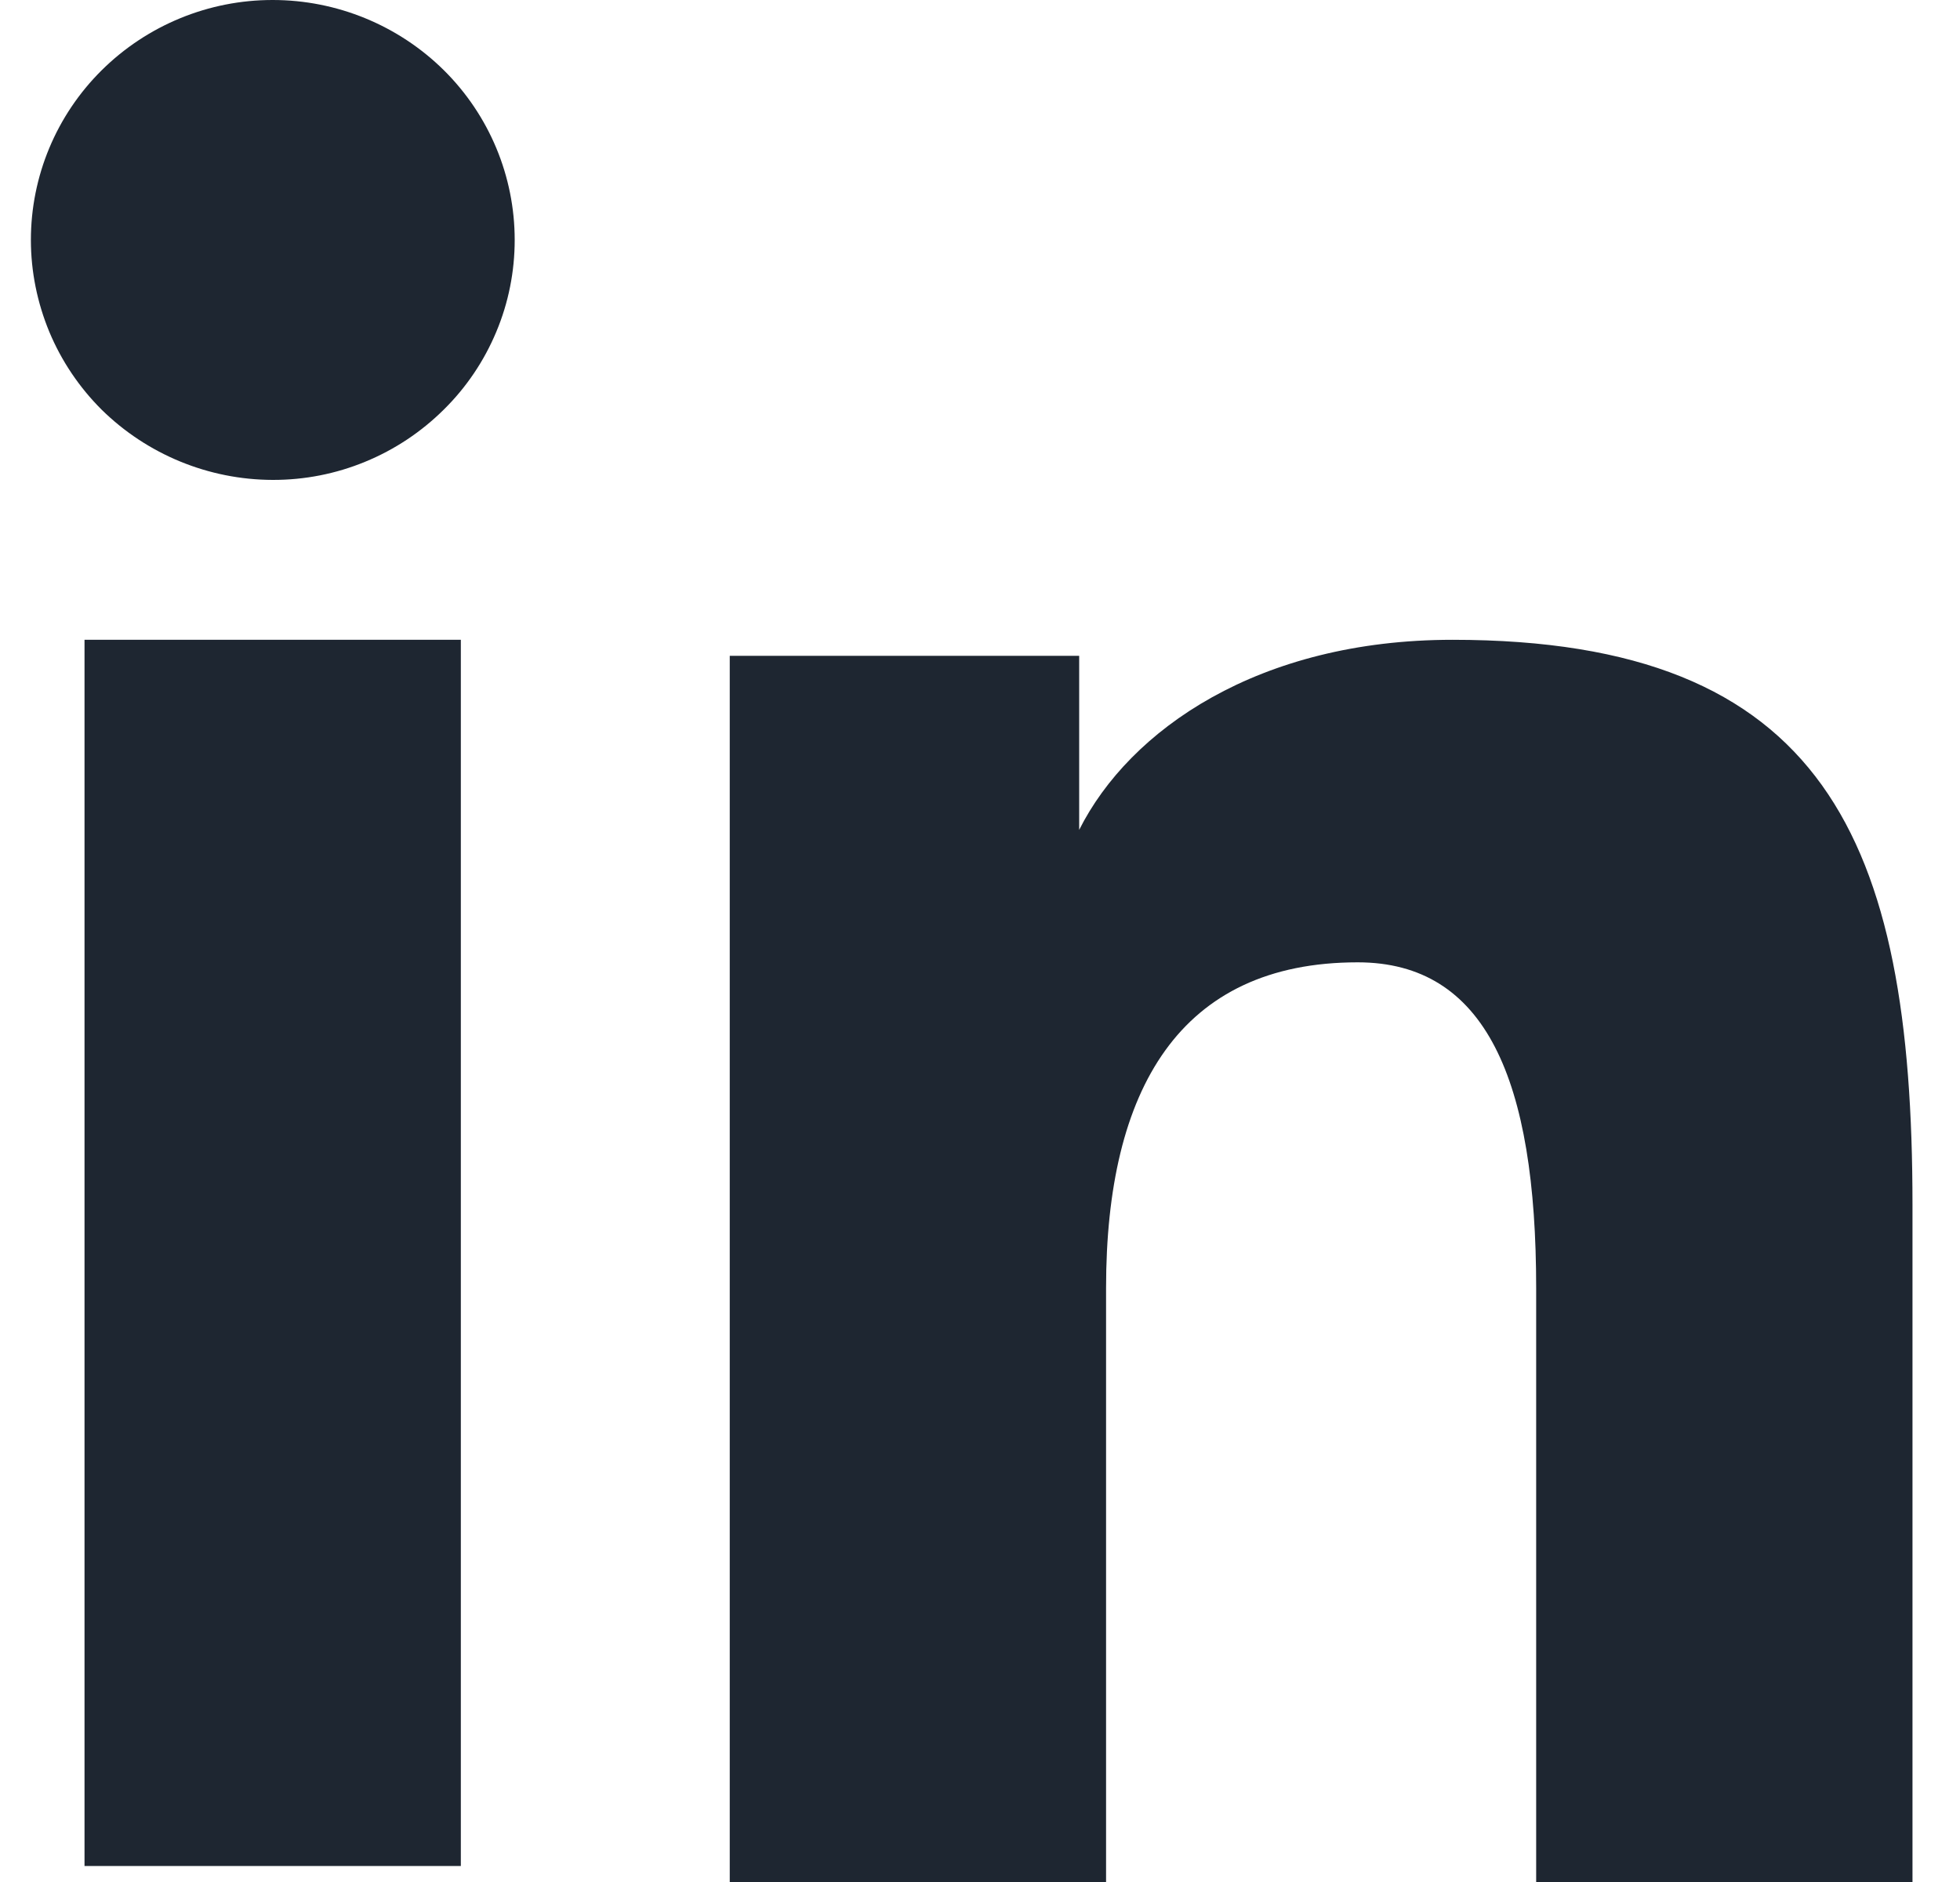 <svg width="25" height="24" viewBox="0 0 25 24" fill="none" xmlns="http://www.w3.org/2000/svg">
<path fill-rule="evenodd" clip-rule="evenodd" d="M9.308 8.363H13.765V10.583C14.407 9.306 16.054 8.159 18.527 8.159C23.268 8.159 24.394 10.7 24.394 15.364V24H19.594V16.426C19.594 13.77 18.952 12.272 17.317 12.272C15.05 12.272 14.108 13.886 14.108 16.424V24H9.308V8.363ZM1.078 23.796H5.878V8.159H1.078V23.796ZM6.565 3.06C6.565 3.462 6.486 3.861 6.33 4.232C6.175 4.603 5.948 4.94 5.662 5.222C5.374 5.508 5.034 5.734 4.659 5.888C4.284 6.043 3.883 6.121 3.478 6.12C2.661 6.118 1.878 5.796 1.296 5.224C1.011 4.94 0.784 4.603 0.629 4.232C0.475 3.86 0.394 3.462 0.394 3.06C0.394 2.248 0.718 1.47 1.297 0.896C1.878 0.321 2.662 -0.001 3.479 1.30728e-06C4.297 1.30728e-06 5.082 0.323 5.662 0.896C6.241 1.47 6.565 2.248 6.565 3.06Z" fill="#1E2631"/>
</svg>
